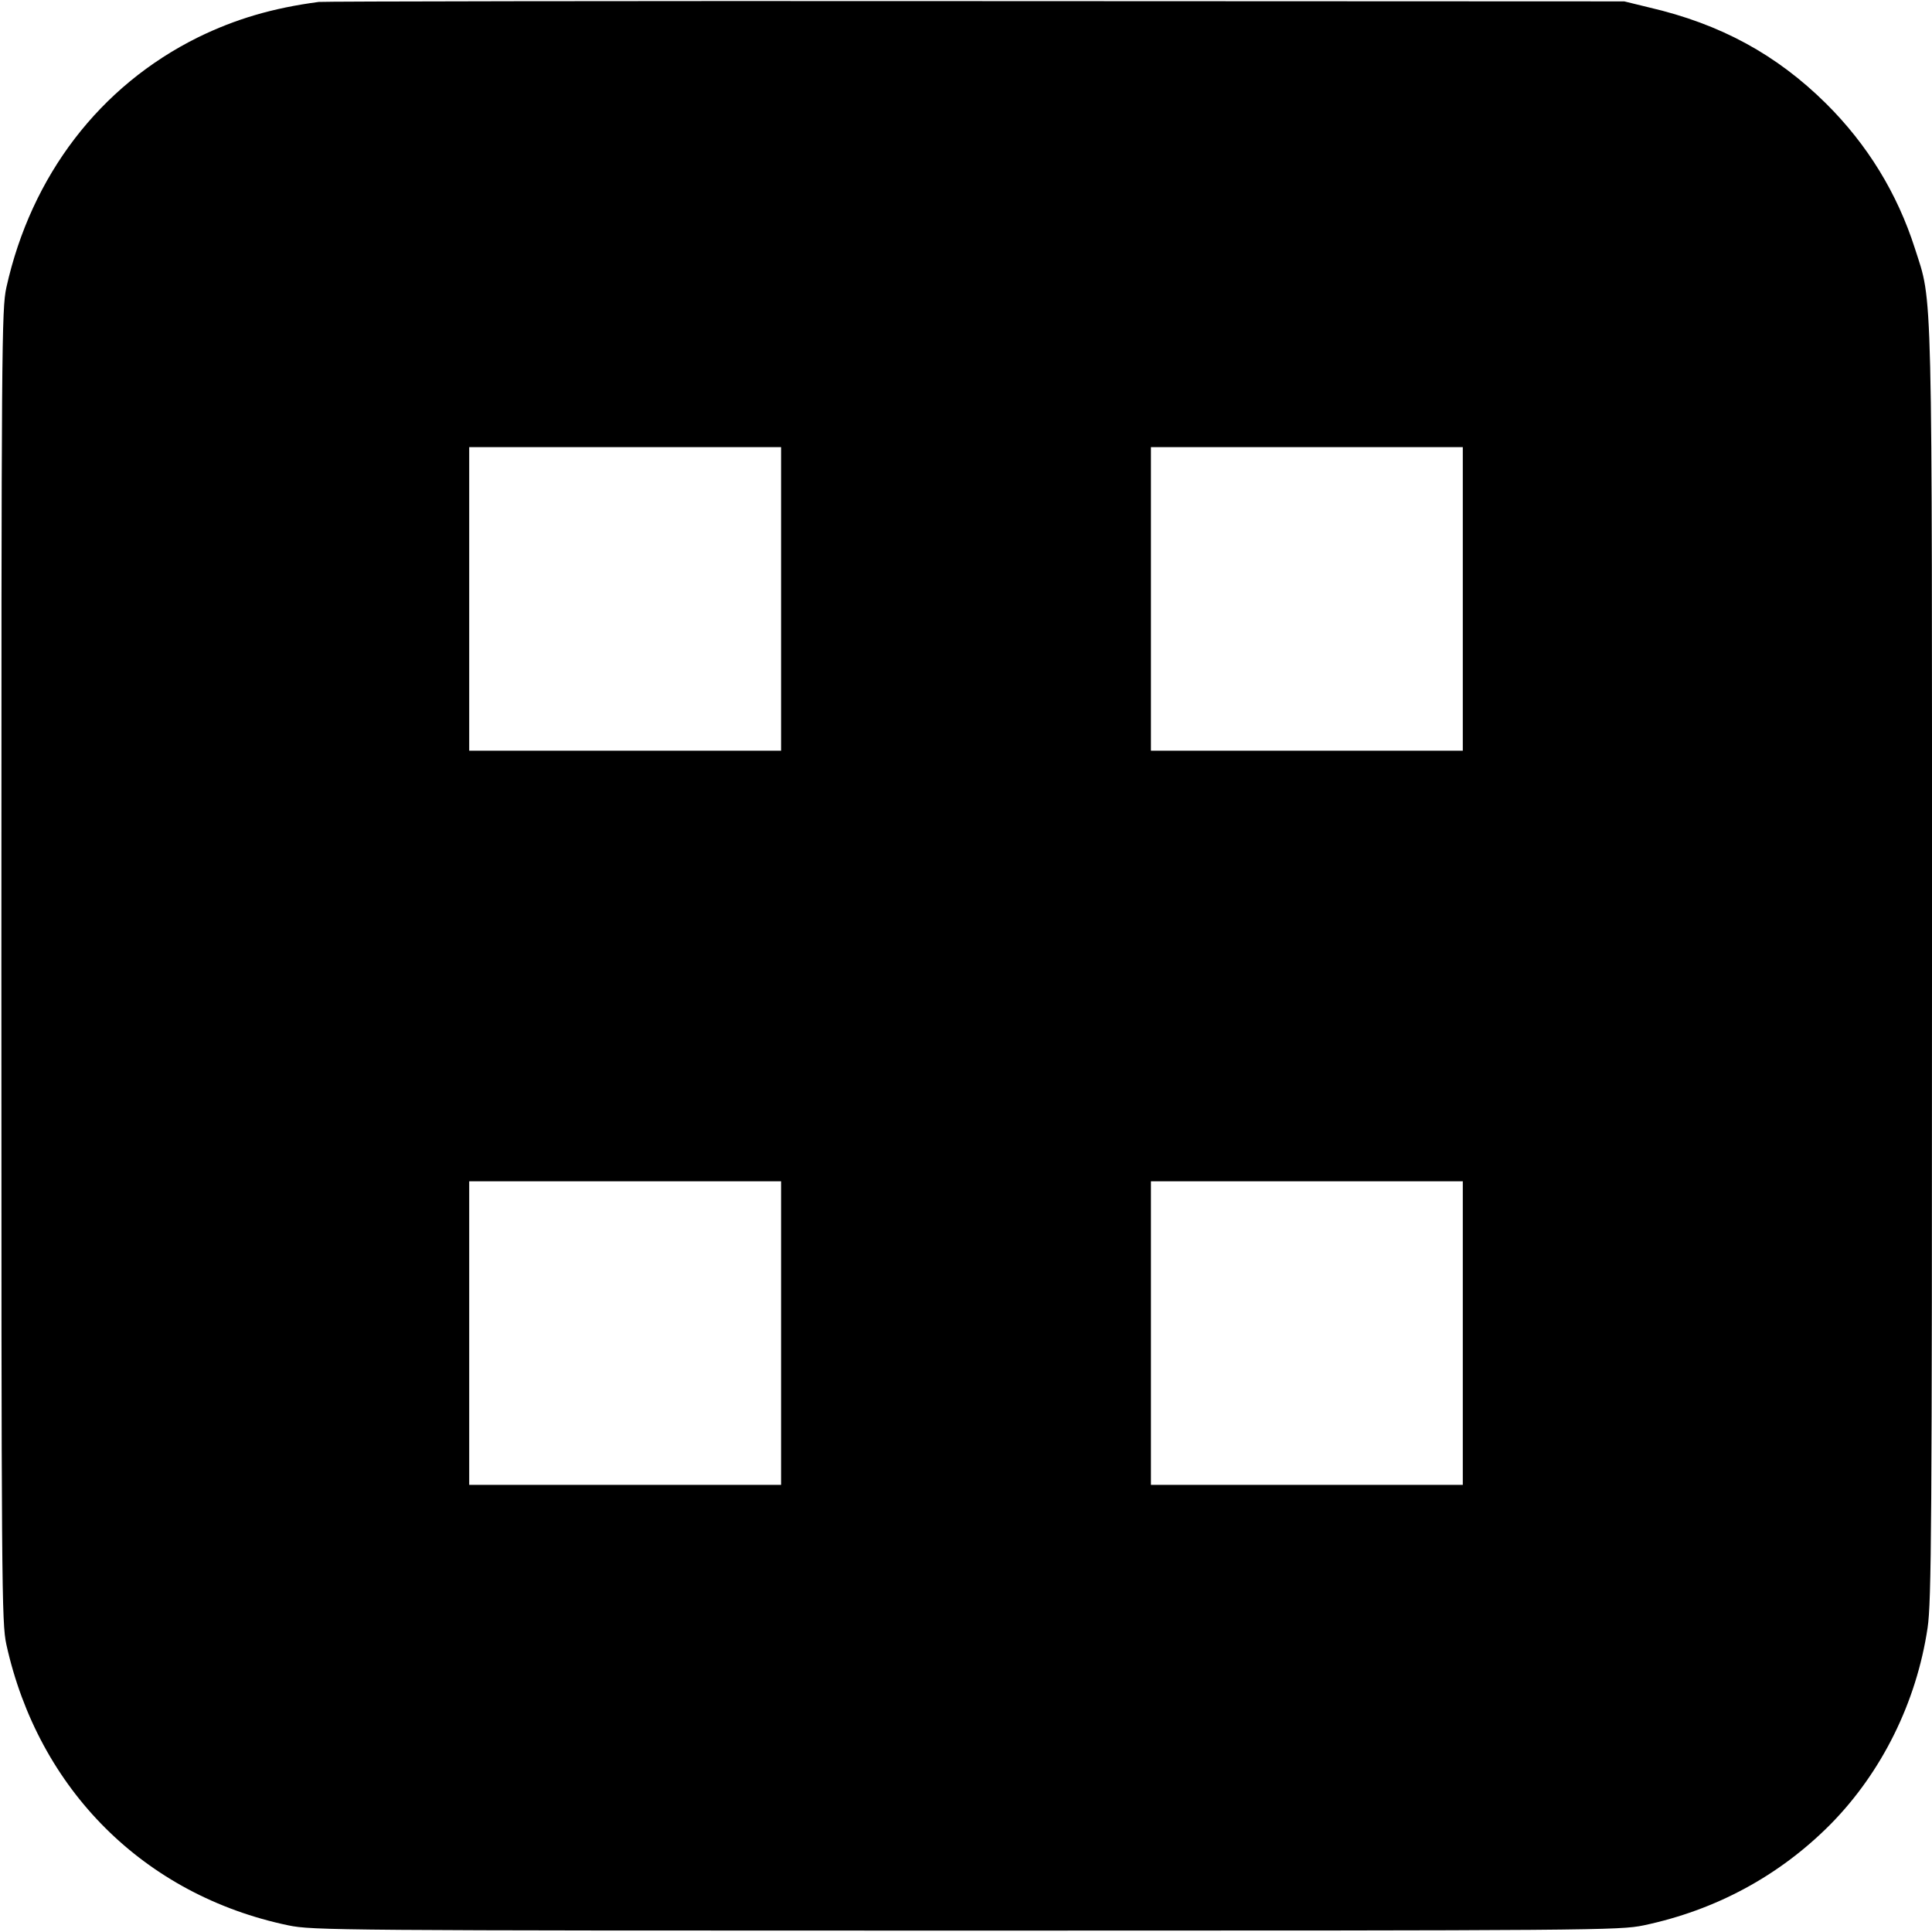 <?xml version="1.0" standalone="no"?>
<!DOCTYPE svg PUBLIC "-//W3C//DTD SVG 20010904//EN"
 "http://www.w3.org/TR/2001/REC-SVG-20010904/DTD/svg10.dtd">
<svg version="1.0" xmlns="http://www.w3.org/2000/svg"
 width="700pt" height="700pt" viewBox="0 0 700 700"
 preserveAspectRatio="xMidYMid meet">
<g transform="translate(0,700) scale(0.1,-0.1)"
fill="#000000" stroke="none">
<path d="M1155 6993 c-167 -22 -302 -62 -437 -128 -356 -176 -605 -501 -695
-907 -17 -79 -18 -198 -18 -2458 0 -2260 1 -2379 18 -2458 116 -526 500 -909
1022 -1018 87 -18 175 -19 2455 -19 2280 0 2368 1 2455 19 261 55 491 179 676
365 187 189 313 444 353 713 14 94 16 364 16 2398 0 2527 3 2396 -62 2600 -64
200 -172 376 -322 525 -179 177 -382 288 -641 348 l-90 22 -2350 1 c-1292 1
-2363 -1 -2380 -3z m1675 -2163 l0 -550 -565 0 -565 0 0 550 0 550 565 0 565
0 0 -550z m2470 0 l0 -550 -565 0 -565 0 0 550 0 550 565 0 565 0 0 -550z
m-2470 -2660 l0 -550 -565 0 -565 0 0 550 0 550 565 0 565 0 0 -550z m2470 0
l0 -550 -565 0 -565 0 0 550 0 550 565 0 565 0 0 -550z"/>
</g>
</svg>
